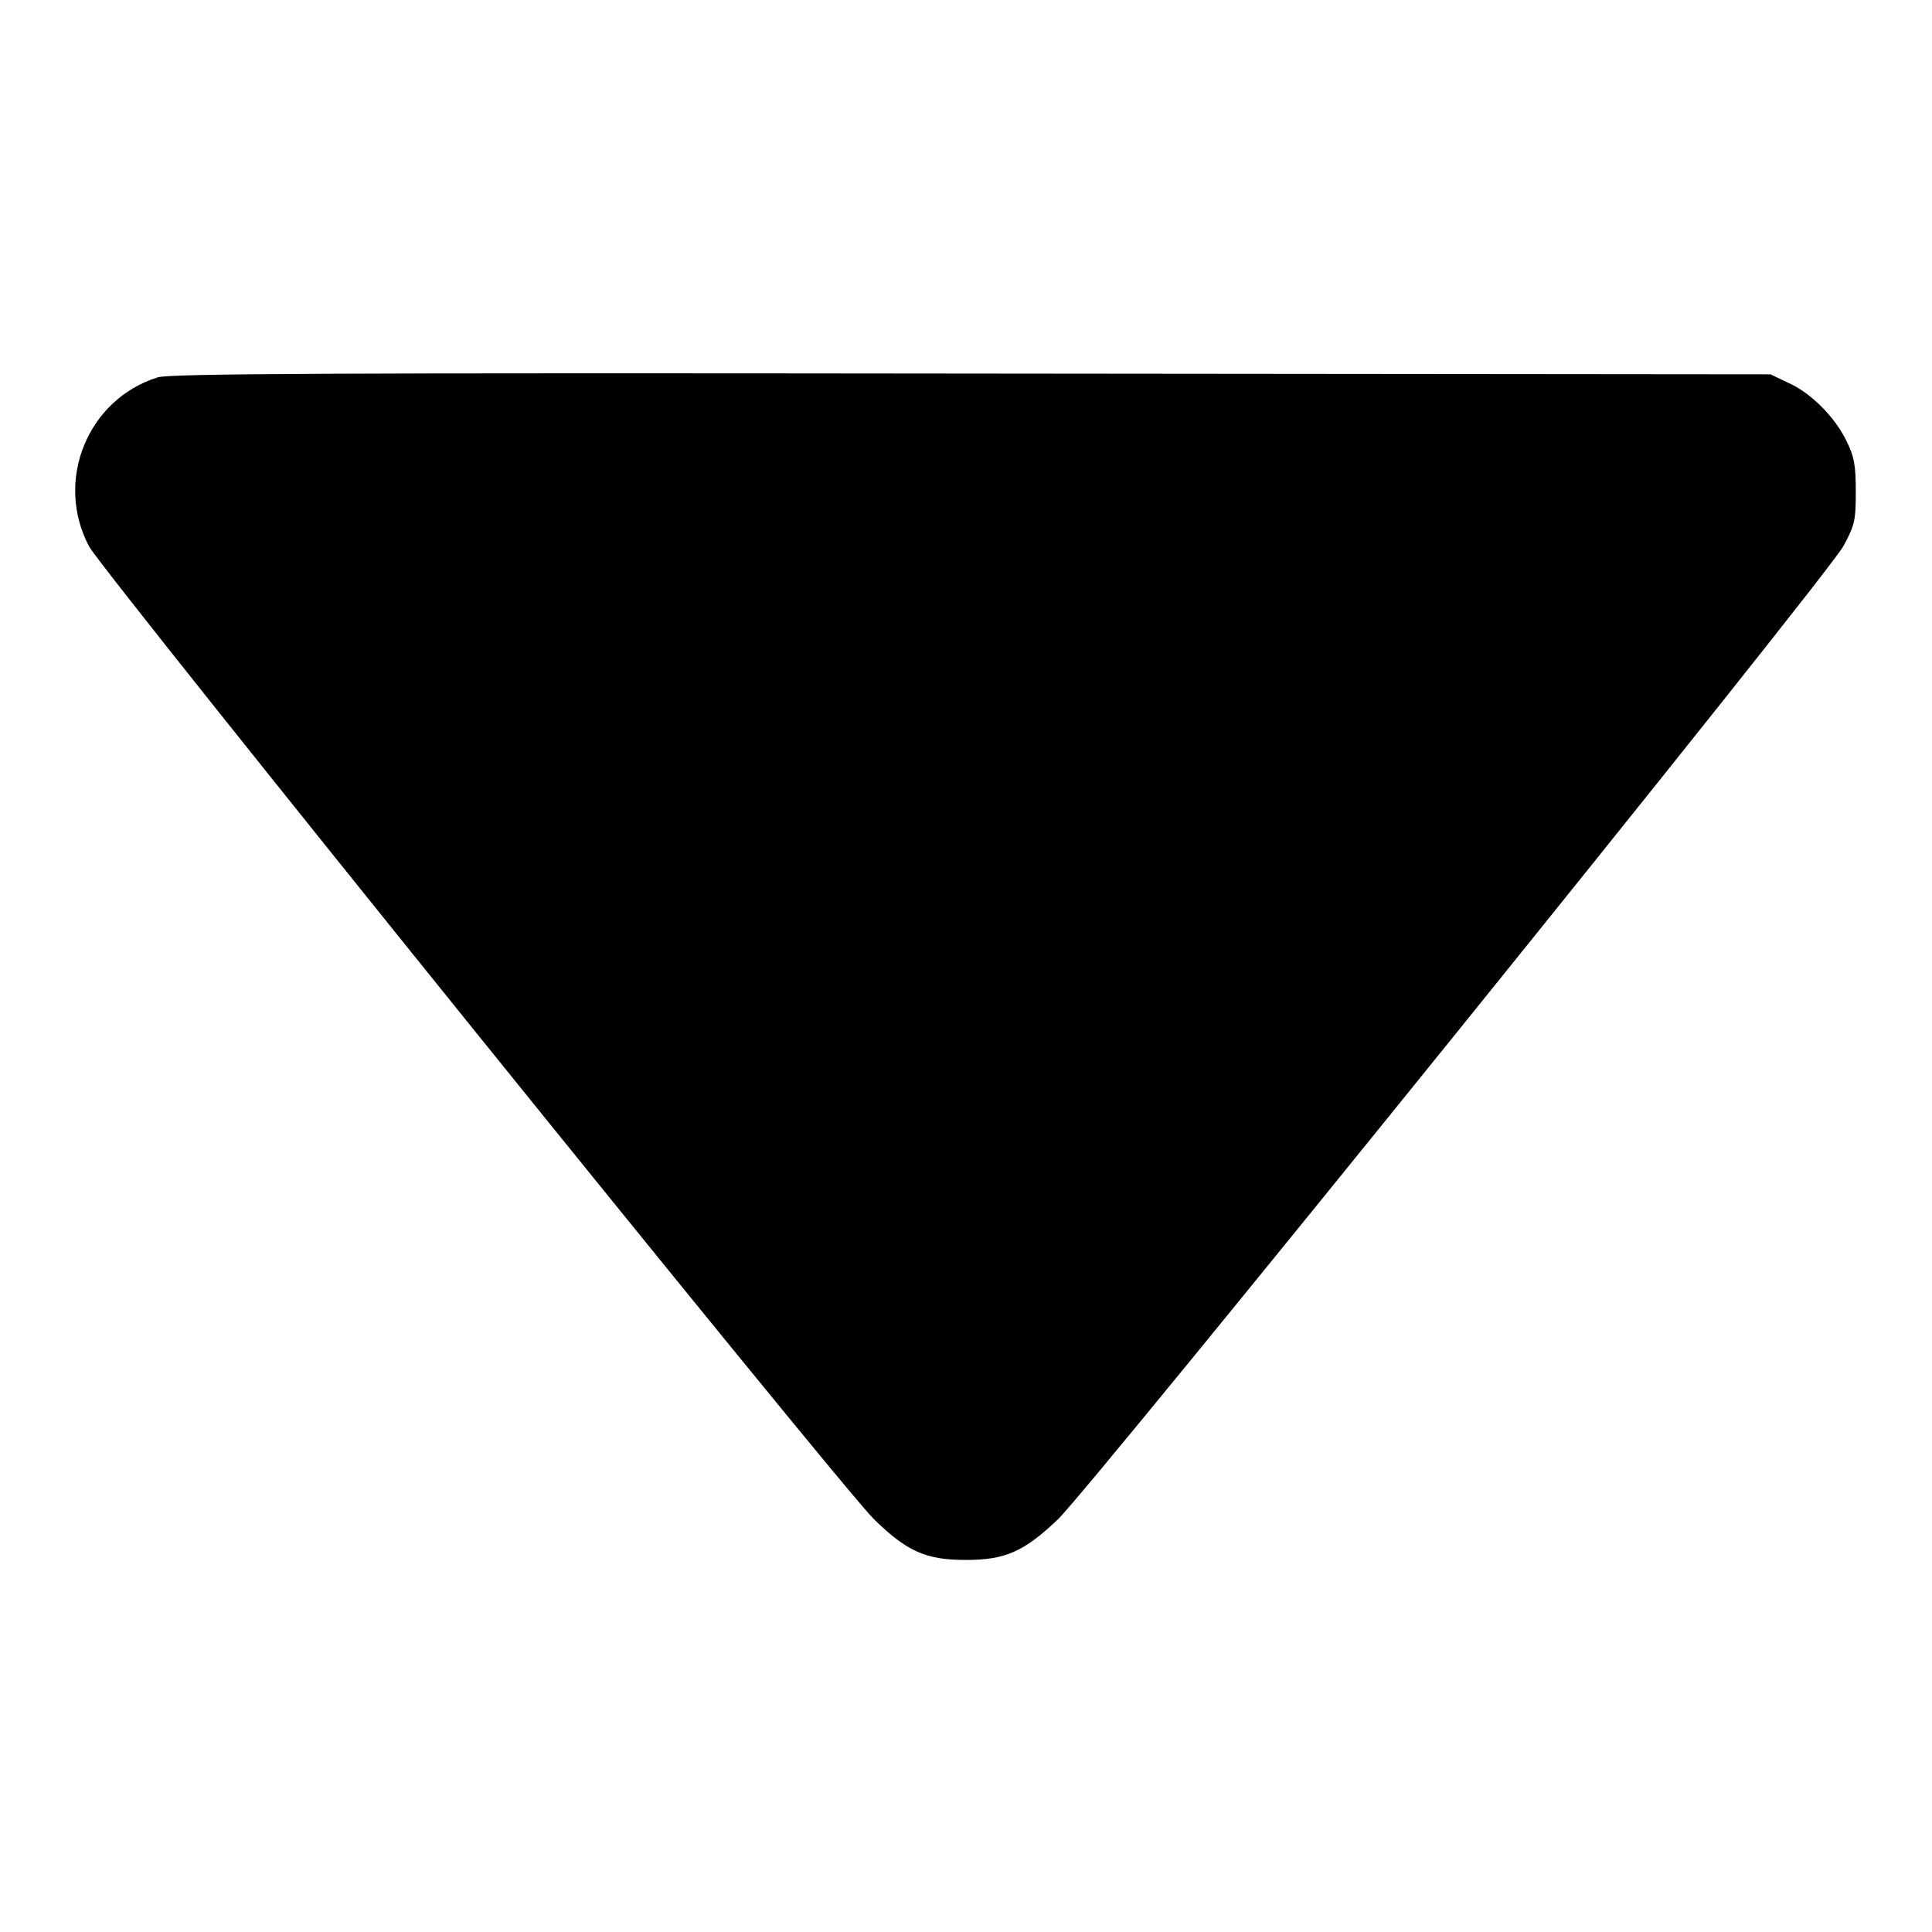 <?xml version="1.0" encoding="utf-8"?>
<!-- Svg Vector Icons : http://www.onlinewebfonts.com/icon -->
<!DOCTYPE svg PUBLIC "-//W3C//DTD SVG 1.1//EN" "http://www.w3.org/Graphics/SVG/1.1/DTD/svg11.dtd">
<svg version="1.1" xmlns="http://www.w3.org/2000/svg" xmlns:xlink="http://www.w3.org/1999/xlink" x="0px" y="0px" viewBox="0 0 256 256" enable-background="new 0 0 256 256" xml:space="preserve">
<g><g><g><path fill="#000000" d="M20.9,50c-9.3,2.9-13.7,13.7-9.1,22.4c1.9,3.5,99.6,124.6,104,128.9s6.9,5.4,12.2,5.4c5.2,0,7.7-1.1,12.2-5.4c4.4-4.2,102.2-125.3,104.1-129c1.5-2.8,1.6-3.4,1.6-7.2c0-3.4-0.2-4.6-1.2-6.6c-1.5-3.2-4.8-6.5-7.8-7.8l-2.3-1.1l-105.9-0.1C43.6,49.4,22.5,49.5,20.9,50z"/></g></g></g>
</svg>